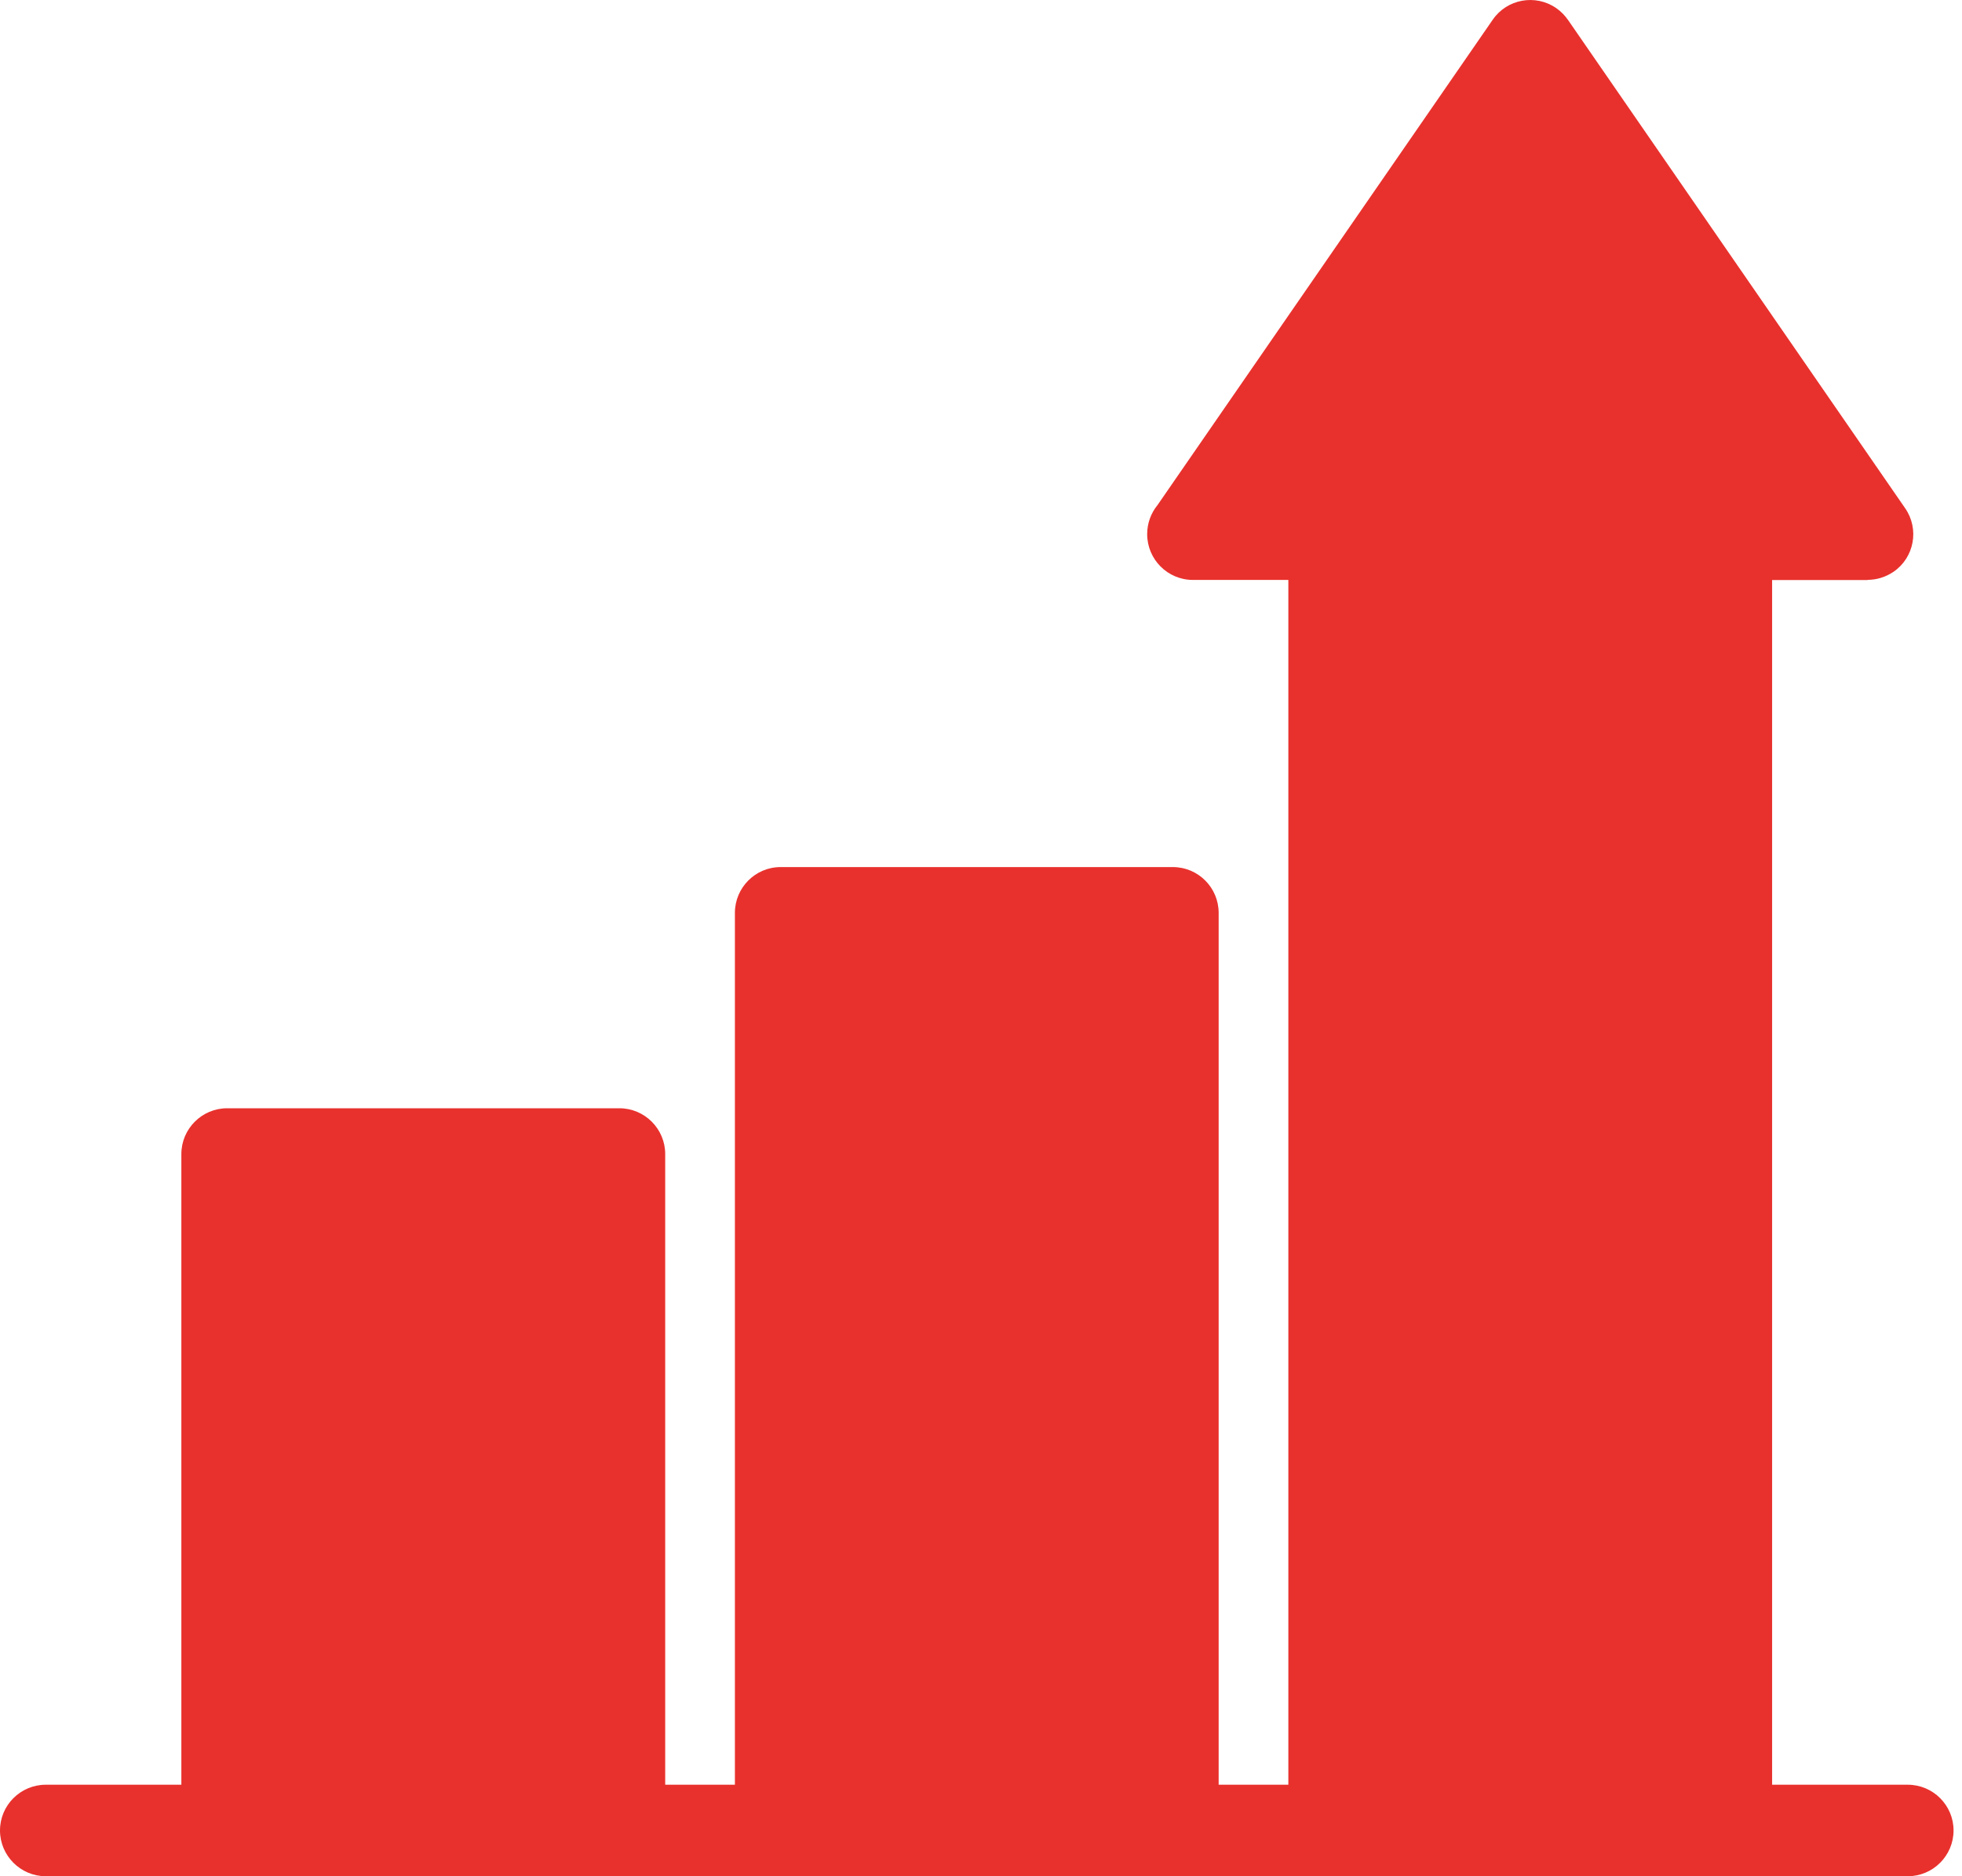 <svg width="23" height="22" viewBox="0 0 23 22" fill="none" xmlns="http://www.w3.org/2000/svg">
<path fill-rule="evenodd" clip-rule="evenodd" d="M20.774 6.8V20.927H22.364C22.66 20.927 22.901 21.167 22.901 21.463C22.901 21.759 22.66 22 22.364 22H20.238H15.639H13.749H9.151H7.261H2.663H0.537C0.241 22 0 21.759 0 21.463C0 21.167 0.241 20.927 0.537 20.927H2.126V13.532C2.126 13.236 2.367 12.995 2.663 12.995H7.261C7.557 12.995 7.798 13.236 7.798 13.532V20.927H8.615V10.704C8.615 10.408 8.855 10.167 9.151 10.167H13.749C14.046 10.167 14.286 10.408 14.286 10.704V20.927H15.103V6.8H13.984C13.688 6.8 13.448 6.559 13.448 6.263C13.448 6.135 13.493 6.016 13.568 5.924L17.499 0.231C17.666 -0.012 18 -0.073 18.243 0.095C18.301 0.135 18.348 0.185 18.385 0.239L22.334 5.96C22.502 6.203 22.441 6.537 22.198 6.704C22.104 6.768 21.998 6.799 21.894 6.799V6.801H20.776L20.774 6.8Z" fill="#E8312D"/>
</svg>

